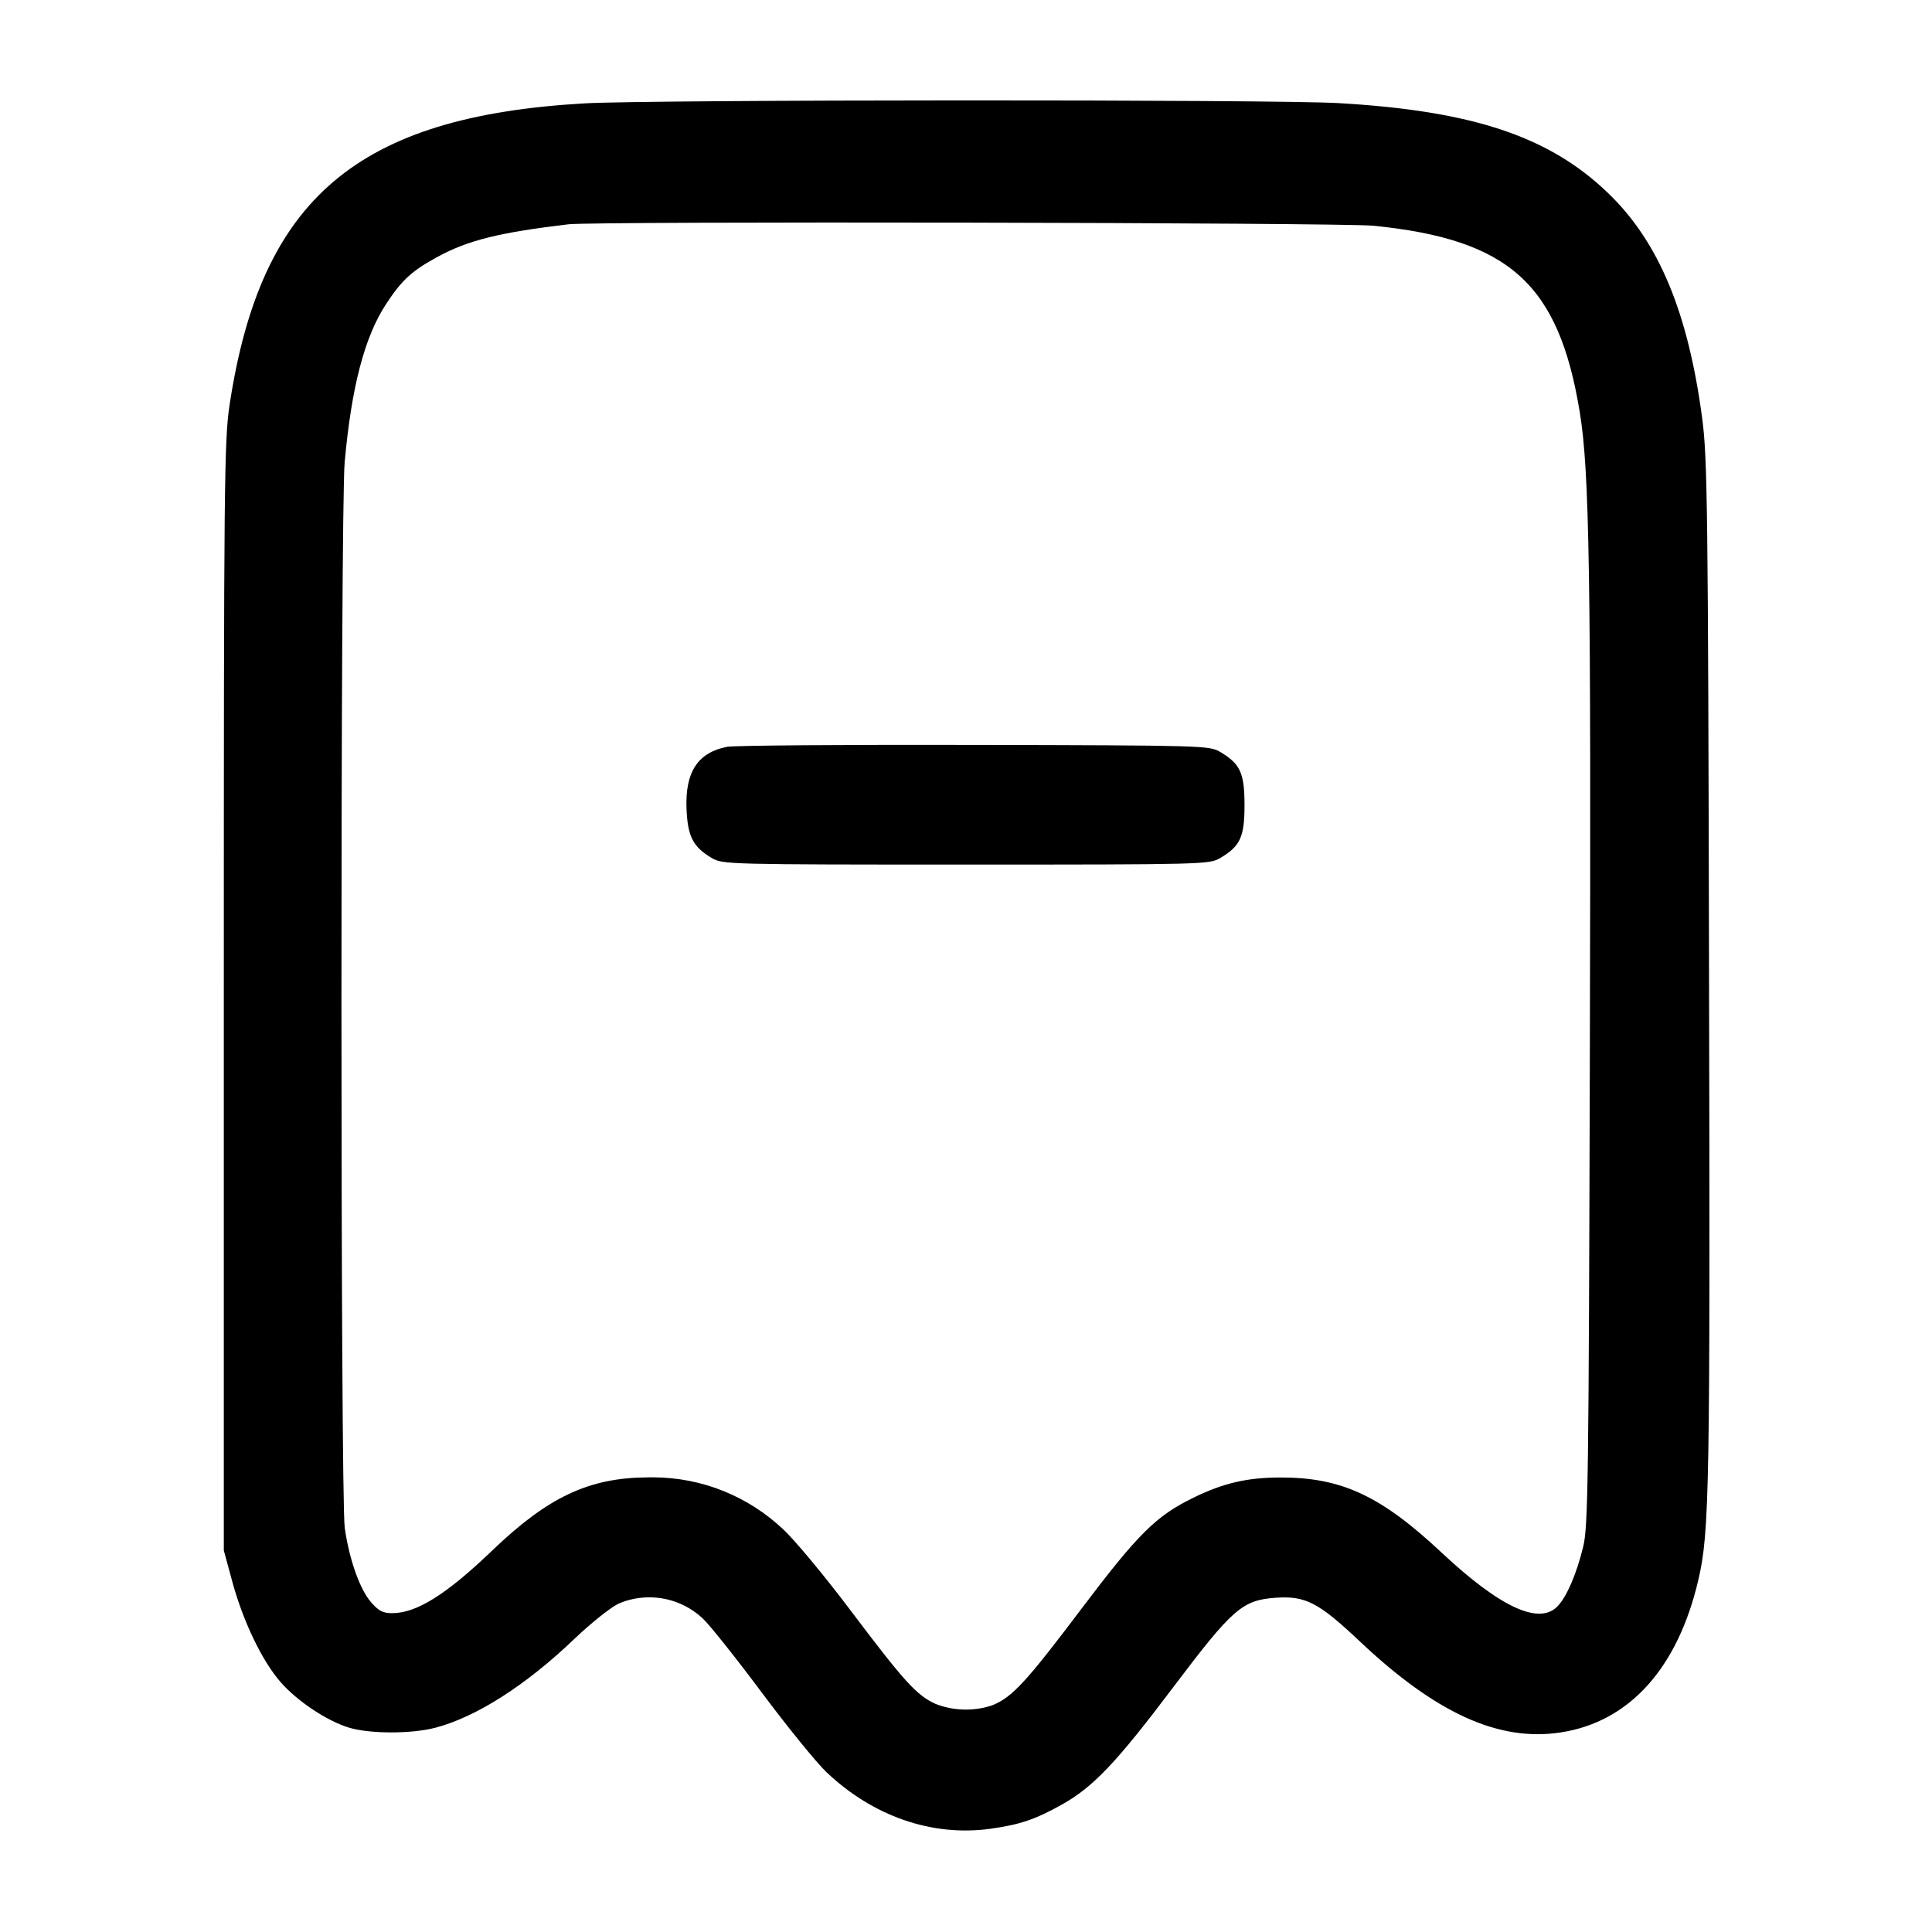 <!-- Generated by IcoMoon.io -->
<svg version="1.1" xmlns="http://www.w3.org/2000/svg" width="32" height="32" viewBox="0 0 32 32">
<title>transaction-minus</title>
<path d="M9.684 1.712c-3.763 0.215-5.363 1.572-5.881 4.992-0.089 0.587-0.096 1.255-0.096 9.803v9.173l0.145 0.533c0.18 0.655 0.495 1.307 0.799 1.652 0.279 0.317 0.768 0.641 1.132 0.751 0.347 0.104 1.036 0.104 1.431 0 0.679-0.18 1.493-0.7 2.297-1.468 0.276-0.264 0.607-0.528 0.736-0.587 0.15-0.066 0.324-0.104 0.508-0.104 0.347 0 0.662 0.137 0.894 0.359l-0-0c0.113 0.108 0.552 0.659 0.973 1.224 0.421 0.564 0.899 1.152 1.061 1.307 0.773 0.737 1.755 1.077 2.723 0.943 0.485-0.068 0.739-0.153 1.183-0.401 0.52-0.292 0.901-0.693 1.841-1.94 0.984-1.304 1.145-1.445 1.696-1.485 0.497-0.035 0.712 0.076 1.395 0.721 1.267 1.196 2.308 1.668 3.333 1.509 1.137-0.176 1.937-1.067 2.277-2.531 0.183-0.788 0.196-1.495 0.176-10.056-0.016-7.7-0.027-8.517-0.112-9.167-0.233-1.767-0.721-2.937-1.563-3.745-0.973-0.936-2.241-1.359-4.46-1.487-1.075-0.063-11.388-0.059-12.488 0.004zM22.751 3.739c2.251 0.227 3.067 0.964 3.415 3.088 0.161 0.981 0.188 2.696 0.167 10.587-0.019 7.127-0.028 7.873-0.111 8.207-0.109 0.447-0.268 0.817-0.42 0.98-0.305 0.324-0.953 0.025-1.929-0.889-1.004-0.94-1.656-1.243-2.672-1.24-0.545 0.001-0.941 0.093-1.435 0.335-0.619 0.301-0.921 0.603-1.861 1.849-0.908 1.203-1.135 1.449-1.459 1.585-0.134 0.048-0.288 0.075-0.449 0.075-0.182 0-0.357-0.035-0.516-0.1l0.009 0.003c-0.308-0.14-0.517-0.371-1.409-1.555-0.432-0.573-0.935-1.177-1.117-1.341-0.563-0.529-1.323-0.854-2.159-0.854-0.029 0-0.058 0-0.088 0.001l0.004-0c-0.968 0.007-1.643 0.324-2.569 1.212-0.756 0.725-1.249 1.035-1.652 1.037-0.155 0.001-0.227-0.035-0.353-0.18-0.187-0.213-0.361-0.705-0.437-1.232-0.072-0.507-0.073-16.859-0.001-17.653 0.113-1.248 0.329-2.073 0.685-2.617 0.263-0.401 0.429-0.553 0.861-0.787 0.504-0.272 1.017-0.399 2.16-0.535 0.439-0.052 12.801-0.029 13.337 0.024zM12.036 12.371c-0.48 0.096-0.689 0.417-0.665 1.025 0.019 0.46 0.107 0.632 0.421 0.817 0.177 0.104 0.277 0.107 4.208 0.107s4.031-0.003 4.208-0.107c0.335-0.197 0.405-0.349 0.405-0.88s-0.071-0.683-0.405-0.88c-0.176-0.104-0.285-0.107-4.075-0.115-2.141-0.005-3.985 0.009-4.097 0.032z"></path>
</svg>
